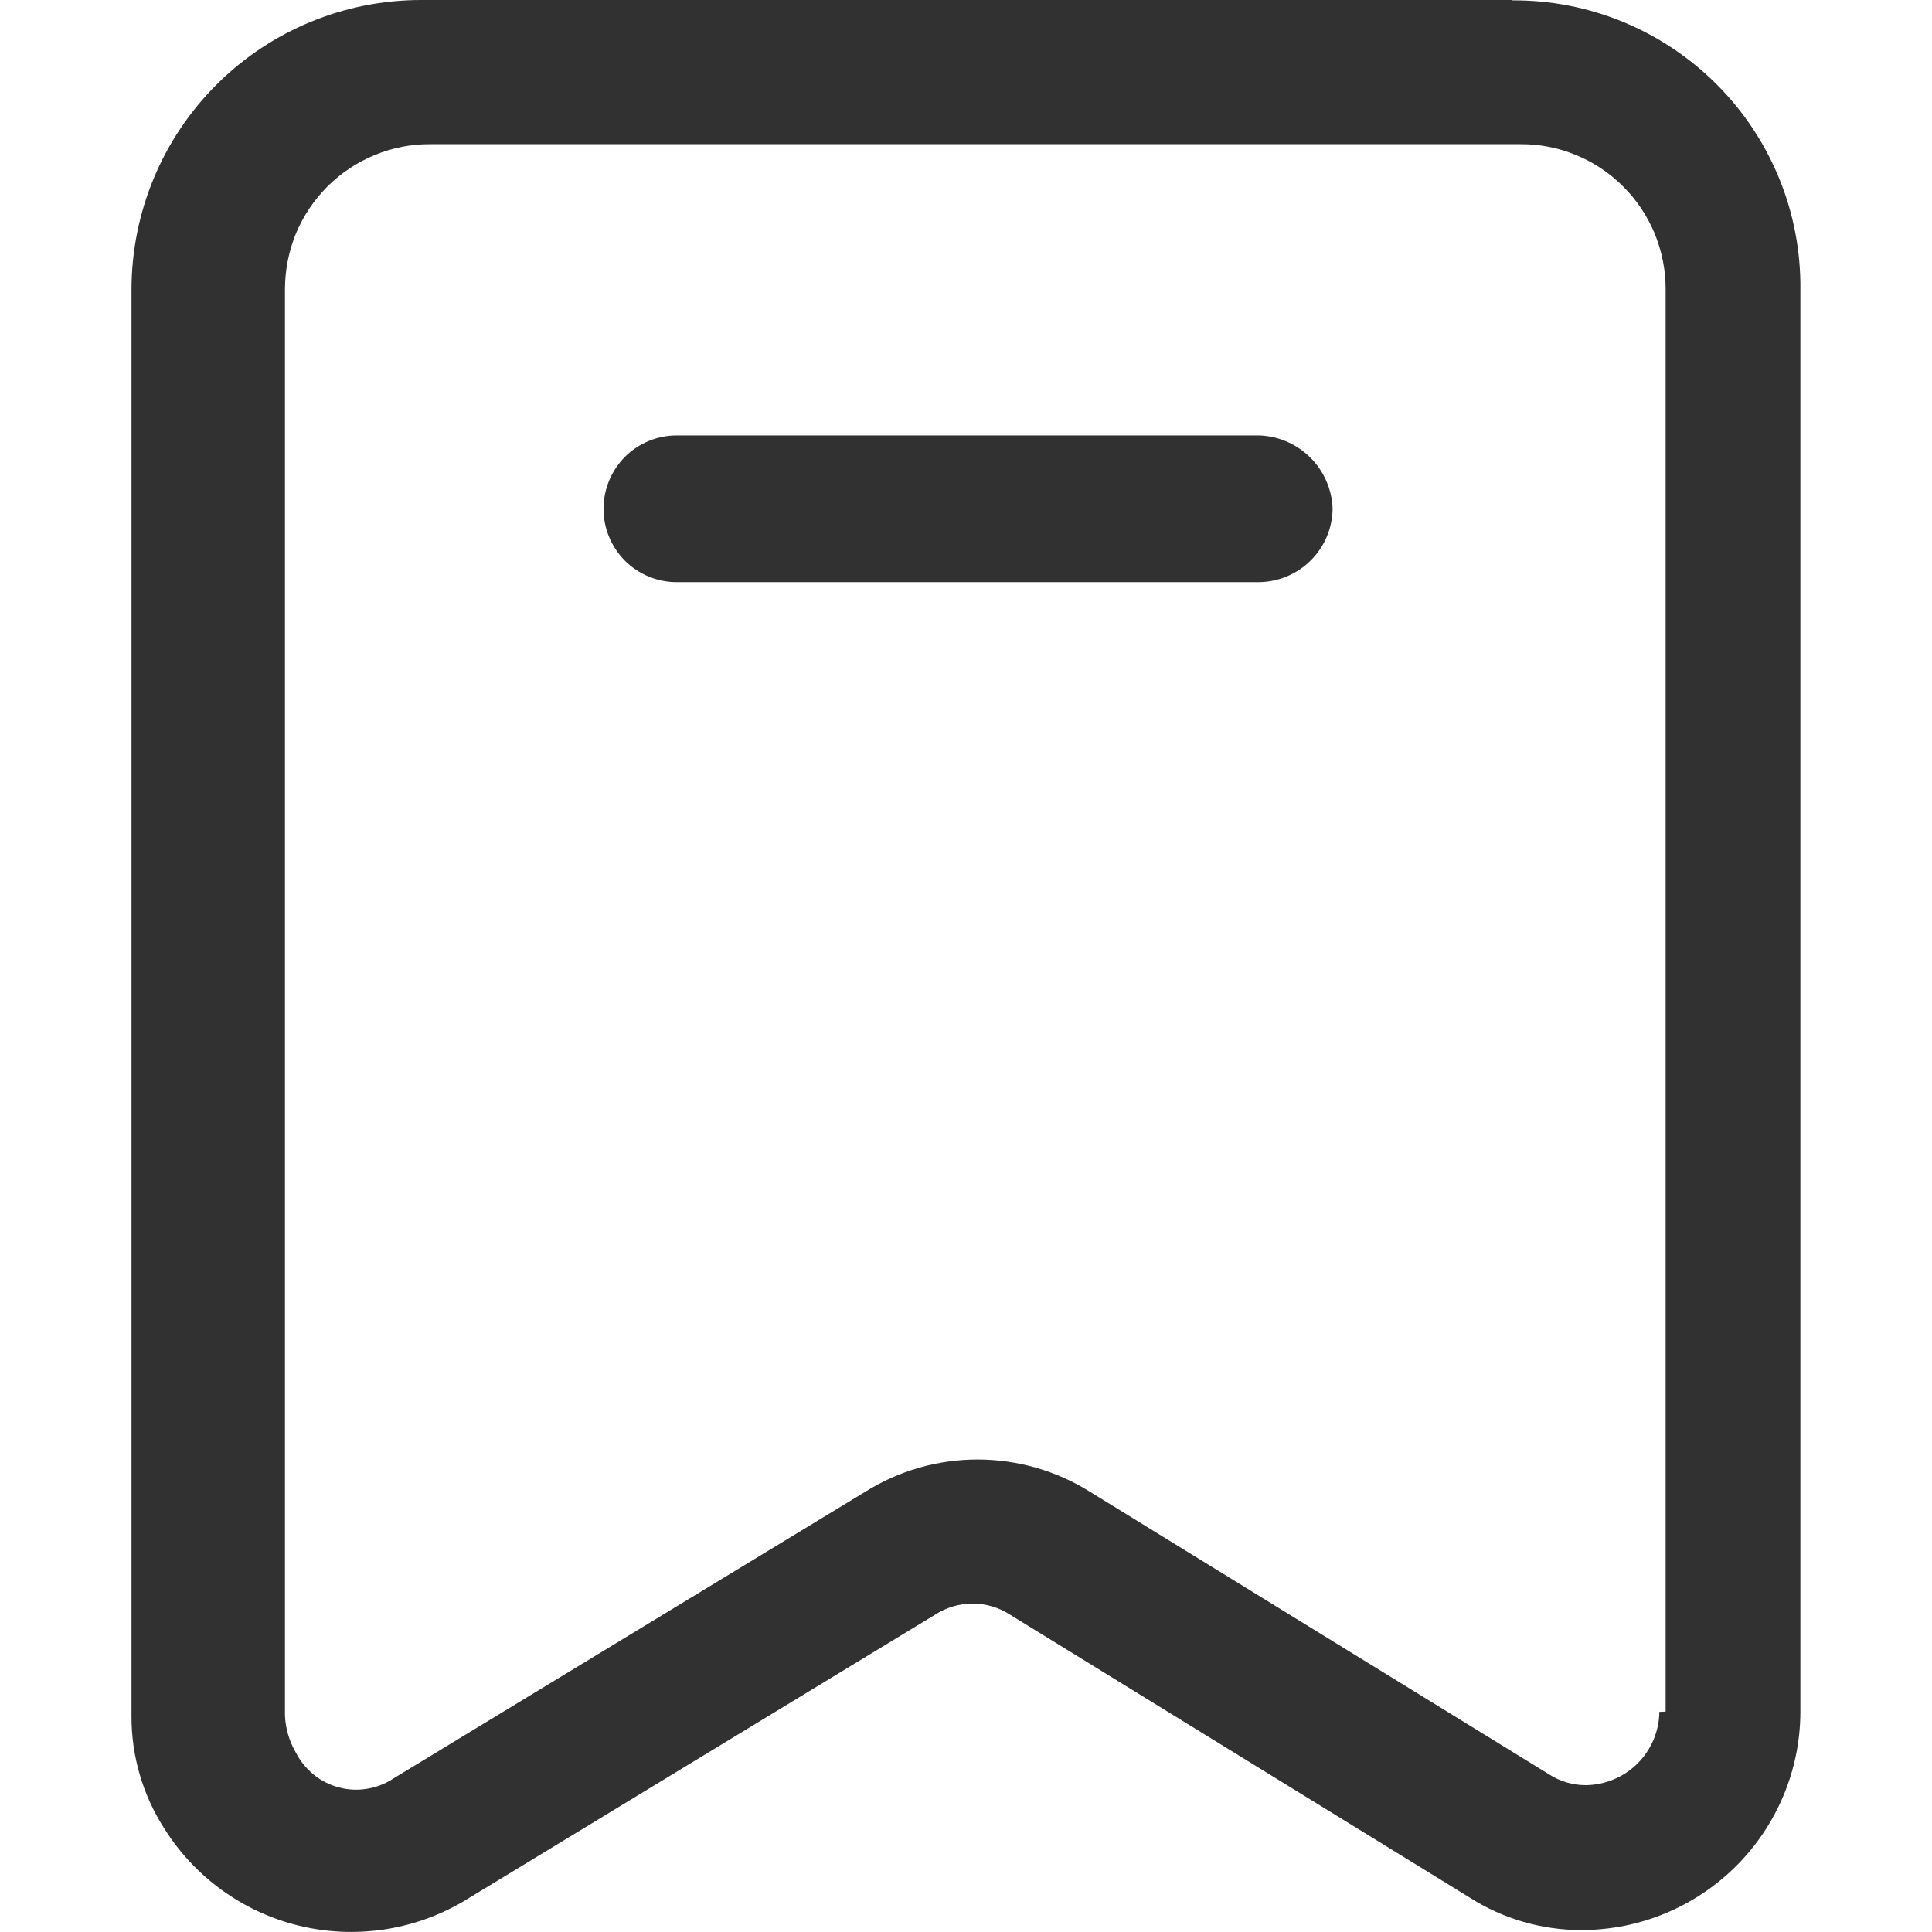 <svg width="16" height="16" viewBox="0 0 16 16" fill="none" xmlns="http://www.w3.org/2000/svg">
<path d="M12.523 3.92114e-06H3.491C2.855 -0.001 2.245 0.25 1.795 0.699C1.344 1.148 1.091 1.757 1.089 2.393V14.213C1.088 14.542 1.182 14.865 1.36 15.142C1.612 15.545 2.012 15.834 2.473 15.947C2.935 16.06 3.423 15.989 3.834 15.749L7.741 13.374C7.834 13.313 7.943 13.28 8.055 13.28C8.166 13.28 8.275 13.313 8.368 13.374L12.168 15.713C12.446 15.891 12.77 15.985 13.1 15.984C13.579 15.983 14.037 15.793 14.377 15.455C14.716 15.117 14.908 14.659 14.91 14.181V2.396C14.913 2.082 14.854 1.77 14.735 1.479C14.616 1.188 14.441 0.923 14.219 0.701C13.997 0.478 13.733 0.302 13.443 0.182C13.152 0.062 12.841 0.001 12.526 0.003L12.523 3.92114e-06ZM13.742 14.177C13.74 14.338 13.675 14.491 13.561 14.605C13.447 14.718 13.293 14.782 13.133 14.784C13.024 14.784 12.919 14.753 12.828 14.694L9.028 12.355C8.749 12.18 8.426 12.087 8.096 12.087C7.766 12.087 7.443 12.18 7.164 12.355L3.256 14.73C3.191 14.773 3.116 14.802 3.038 14.814C2.961 14.827 2.881 14.823 2.805 14.802C2.729 14.782 2.658 14.746 2.597 14.696C2.536 14.646 2.486 14.584 2.45 14.514C2.396 14.421 2.365 14.317 2.36 14.21V2.39C2.361 2.232 2.392 2.077 2.452 1.931C2.513 1.786 2.602 1.654 2.713 1.543C2.825 1.432 2.957 1.344 3.103 1.284C3.248 1.224 3.404 1.193 3.562 1.194H12.593C12.751 1.193 12.907 1.224 13.052 1.284C13.198 1.344 13.33 1.432 13.441 1.543C13.553 1.654 13.641 1.786 13.702 1.931C13.762 2.077 13.794 2.233 13.794 2.39V14.175L13.742 14.177Z" fill="#313131"/>
<path d="M10.426 3.606H5.605C5.444 3.606 5.289 3.67 5.175 3.784C5.062 3.898 4.998 4.053 4.998 4.214C4.998 4.375 5.062 4.529 5.175 4.643C5.289 4.757 5.444 4.821 5.605 4.821H10.426C10.587 4.819 10.741 4.755 10.855 4.641C10.969 4.528 11.034 4.375 11.036 4.214C11.031 4.054 10.965 3.902 10.851 3.789C10.738 3.676 10.586 3.611 10.426 3.606Z" fill="#313131"/>
</svg>
